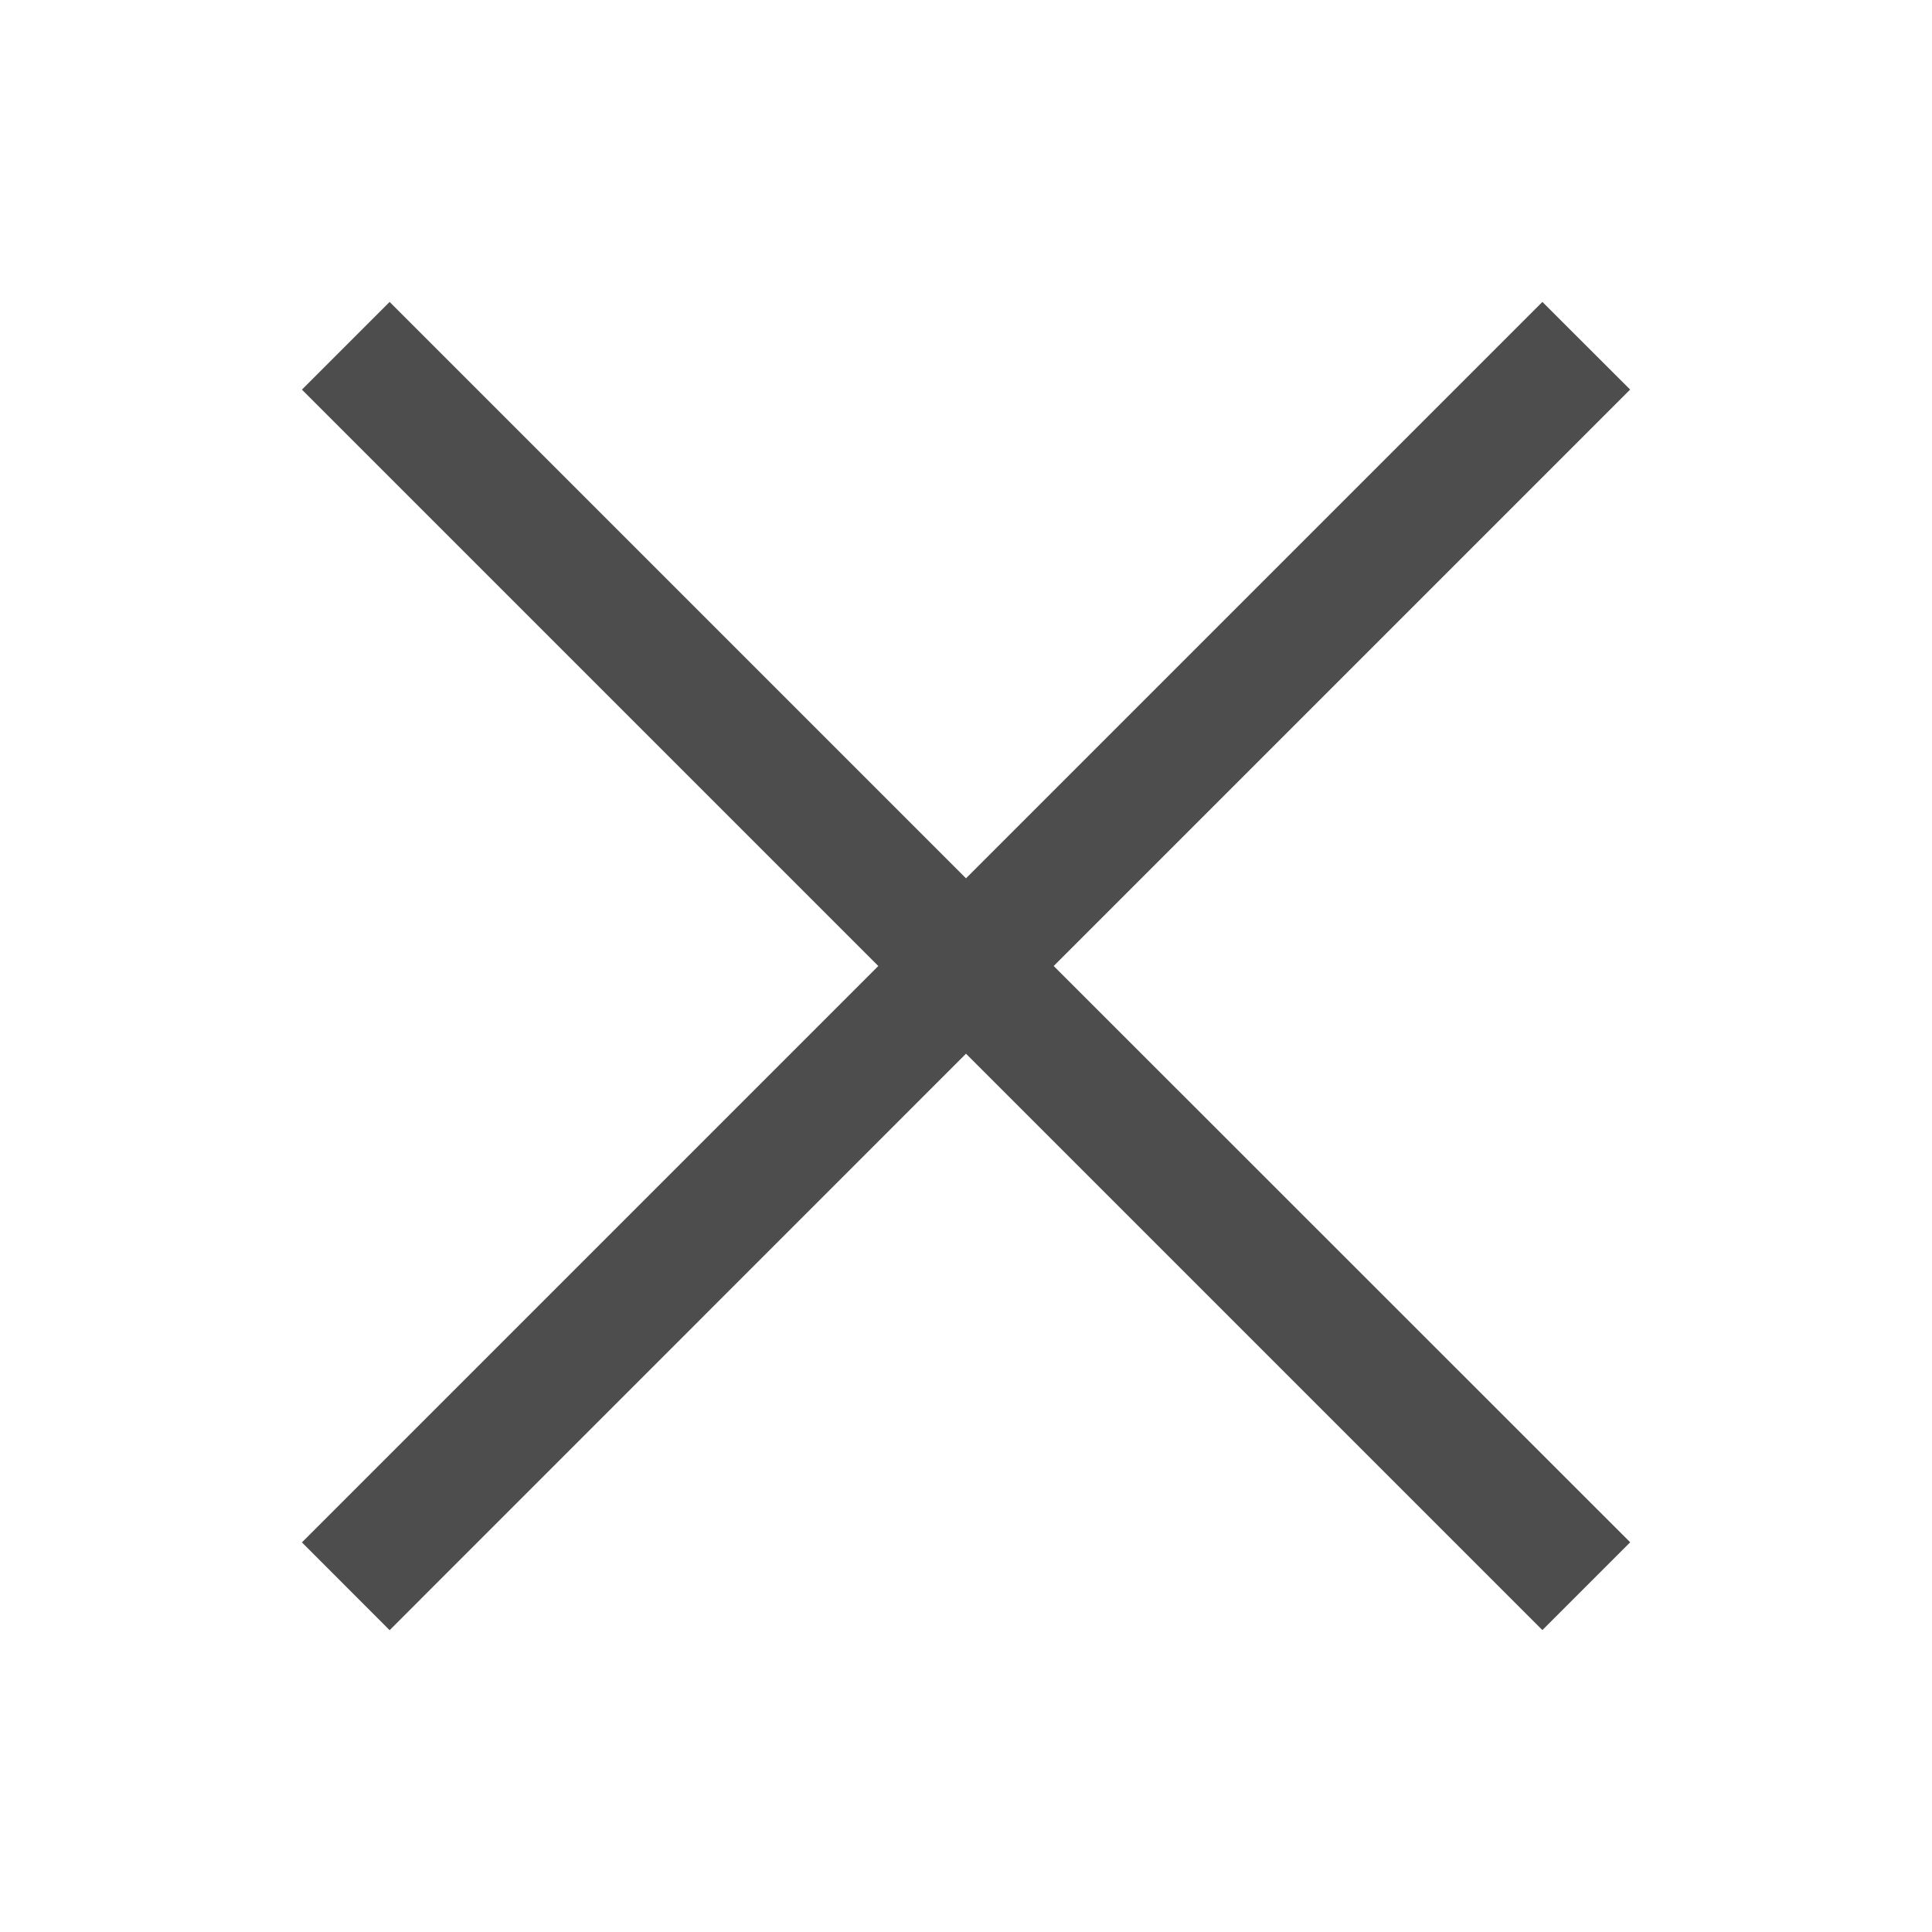 <svg width="18" height="18" fill="none" xmlns="http://www.w3.org/2000/svg"><path d="M15.188 3.63l-.818-.817L9 8.183l-5.37-5.37-.817.817L8.183 9l-5.37 5.37.817.818L9 9.817l5.37 5.37.818-.818L9.817 9l5.37-5.37z" fill="#4D4D4D"/></svg>